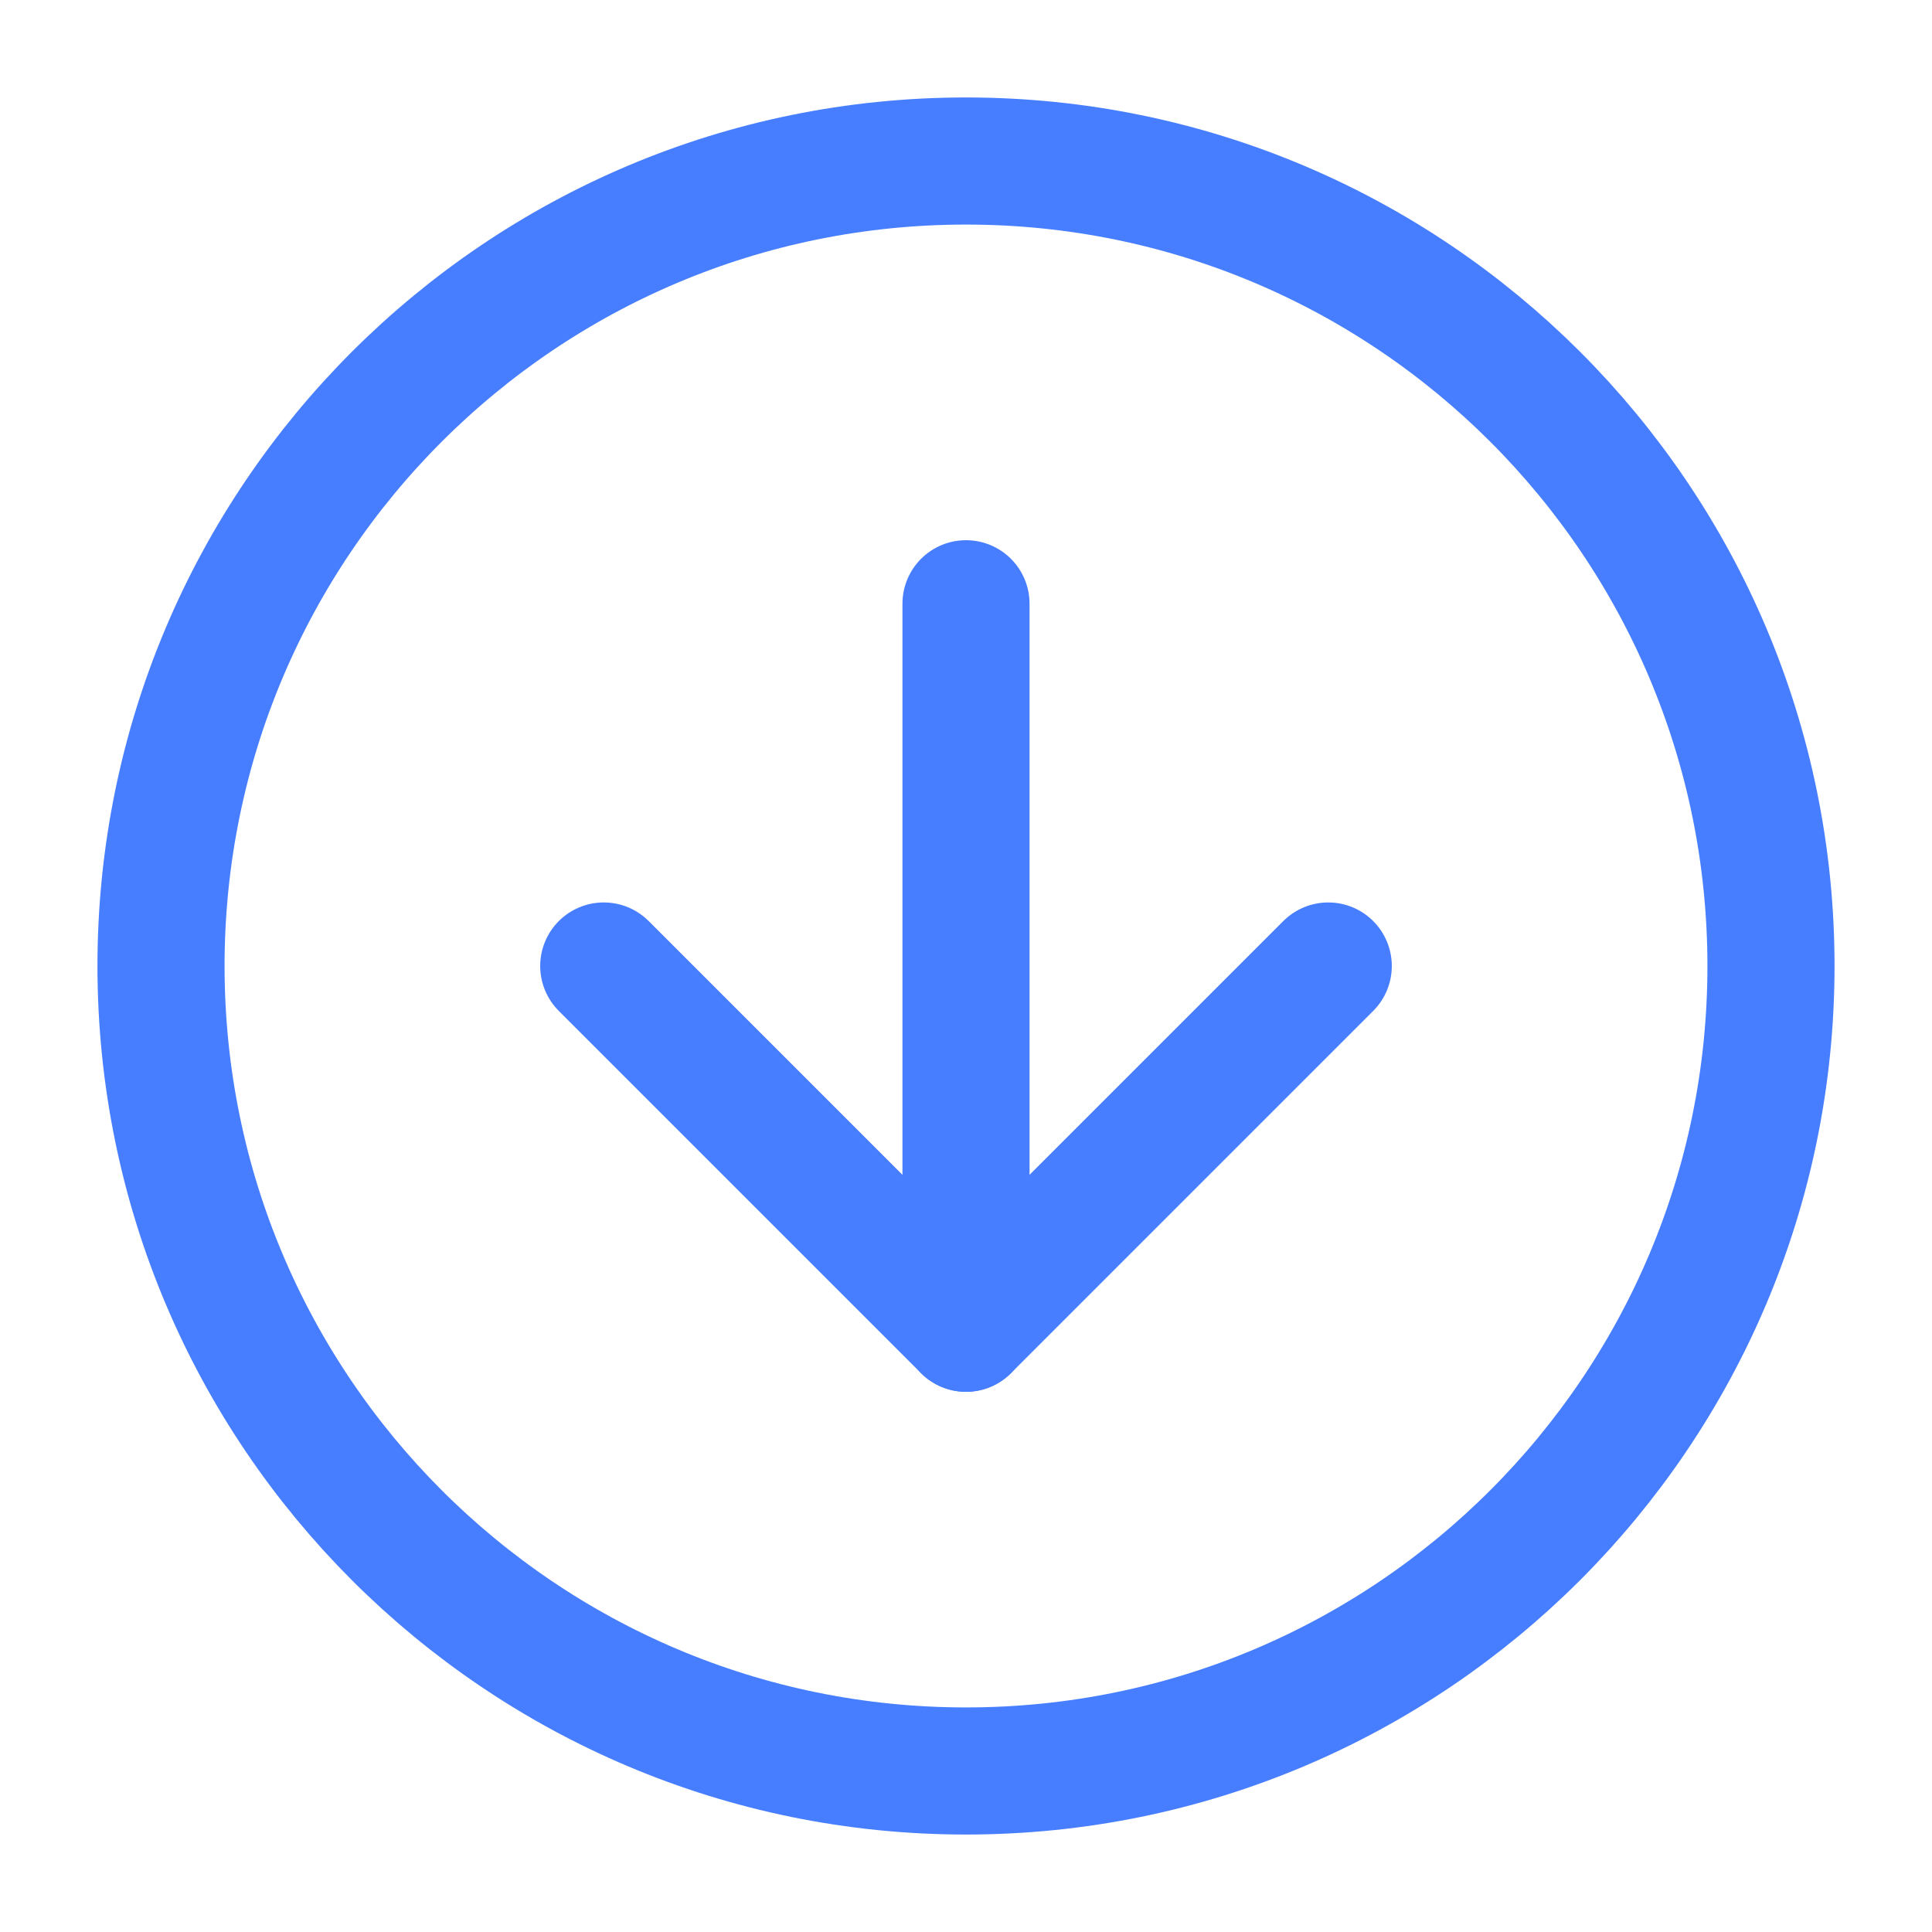 <svg width="38" height="38" viewBox="0 0 38 38" fill="none" xmlns="http://www.w3.org/2000/svg">
<path d="M19 34.833C27.744 34.833 34.833 27.744 34.833 19C34.833 10.255 27.744 3.167 19 3.167C10.255 3.167 3.167 10.255 3.167 19C3.167 27.744 10.255 34.833 19 34.833Z" stroke="#477EFF" stroke-width="2.5" stroke-linejoin="round"/>
<path d="M19 11.875V26.125" stroke="#477EFF" stroke-width="2.5" stroke-linecap="round" stroke-linejoin="round"/>
<path d="M26.125 19L19 26.125L11.875 19" stroke="#477EFF" stroke-width="2.5" stroke-linecap="round" stroke-linejoin="round"/>
</svg>
